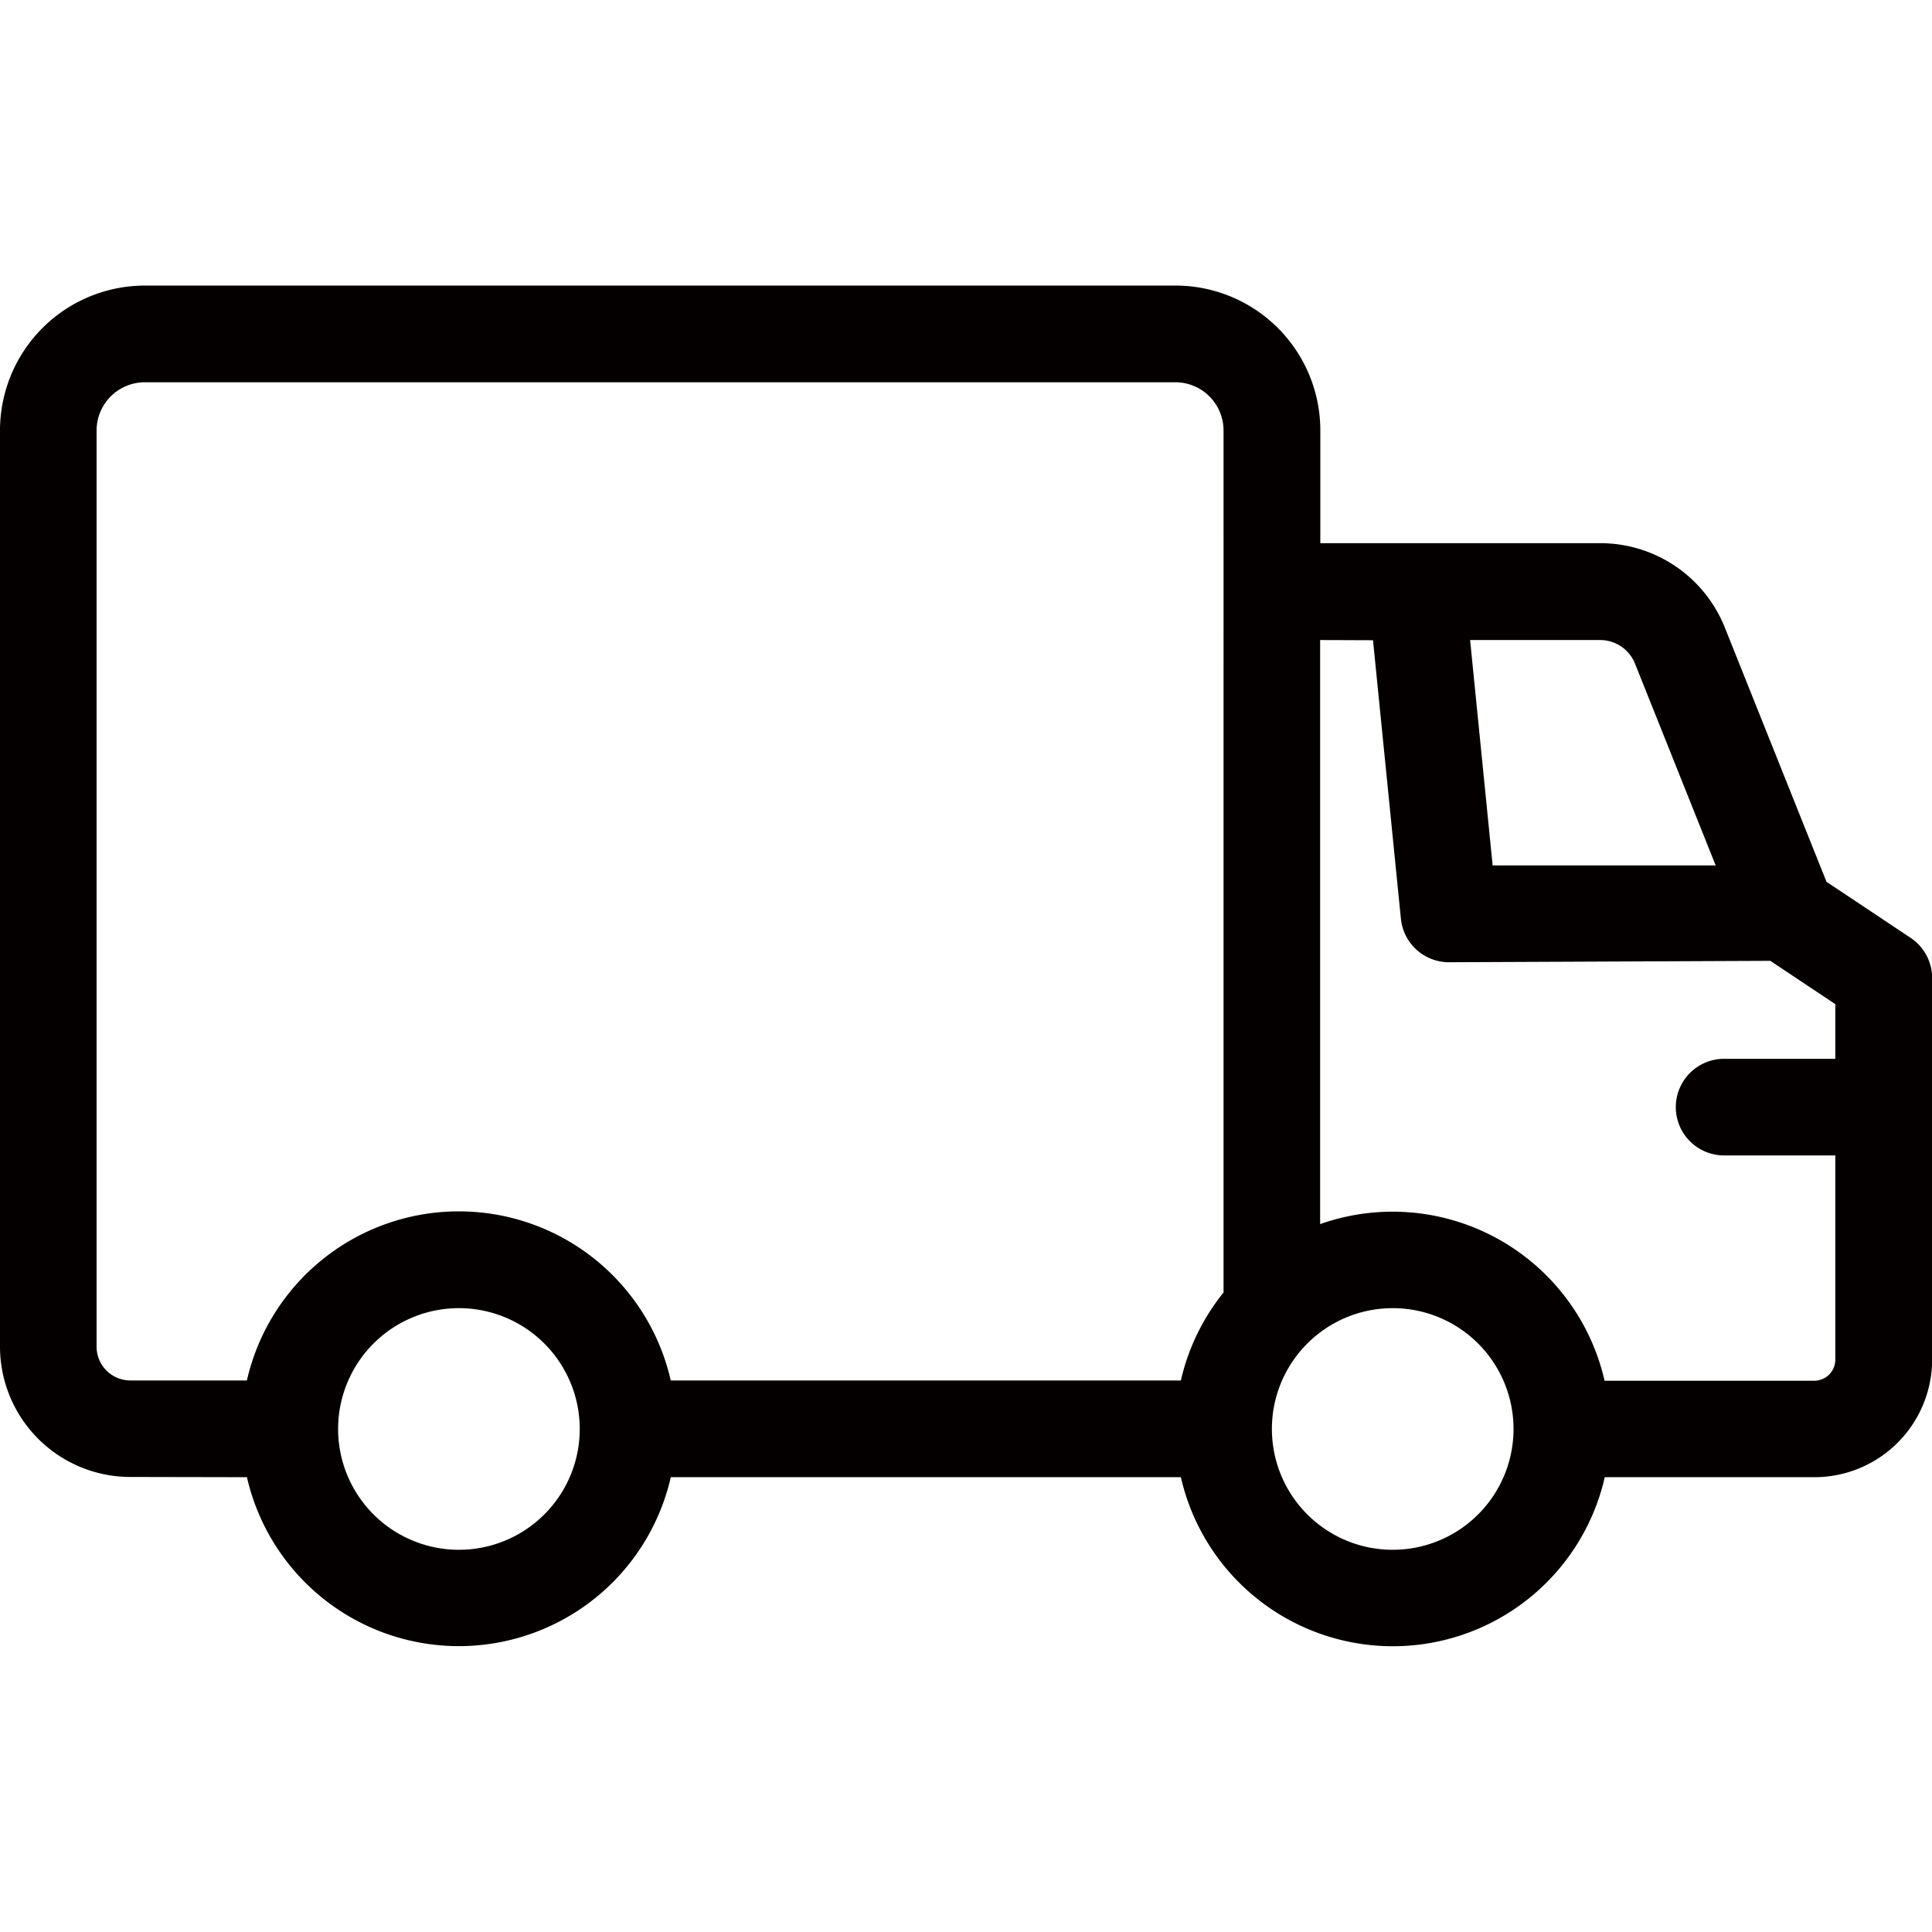 <?xml version="1.0"?><svg xmlns="http://www.w3.org/2000/svg" width="40" height="40" viewBox="0 0 41.146 28.974"> <path d="M120.11,139.79a4.63,4.63,0,0,0,9.027,0H140a4.63,4.63,0,0,0,9.028,0h4.464A2.508,2.508,0,0,0,156,137.283V129.16a1.03,1.03,0,0,0-.458-.856l-1.792-1.194-2.164-5.412a2.856,2.856,0,0,0-2.653-1.8h-5.963v-2.4a3.085,3.085,0,0,0-3.086-3.086H117.937a3.087,3.087,0,0,0-3.086,3.086v19.51a2.777,2.777,0,0,0,2.777,2.777Zm24.4-3.6h0a2.573,2.573,0,1,1-1.818.754,2.572,2.572,0,0,1,1.818-.754Zm-19.887,0h0a2.573,2.573,0,1,1-1.818.754,2.572,2.572,0,0,1,1.818-.754Zm16.286-.336V117.5a1.028,1.028,0,0,0-1.028-1.029H117.937a1.029,1.029,0,0,0-1.029,1.029v19.51a.72.72,0,0,0,.72.72h2.481a4.629,4.629,0,0,1,9.027,0H140a4.627,4.627,0,0,1,.913-1.879Zm2.057-13.893V134.4a4.631,4.631,0,0,1,6.058,3.336h4.464a.45.45,0,0,0,.45-.449v-4.35h-2.4a1.029,1.029,0,0,1,0-2.057h2.4v-1.164l-1.384-.923-6.844.03h0a1.029,1.029,0,0,1-1.024-.927l-.594-5.931Zm3.194,0,.48,4.8h4.75l-1.719-4.3h0a.8.8,0,0,0-.743-.5Z" transform="translate(-114.851 -114.416)" fill="rgba(5,0,0,1)" fill-rule="evenodd"/></svg>